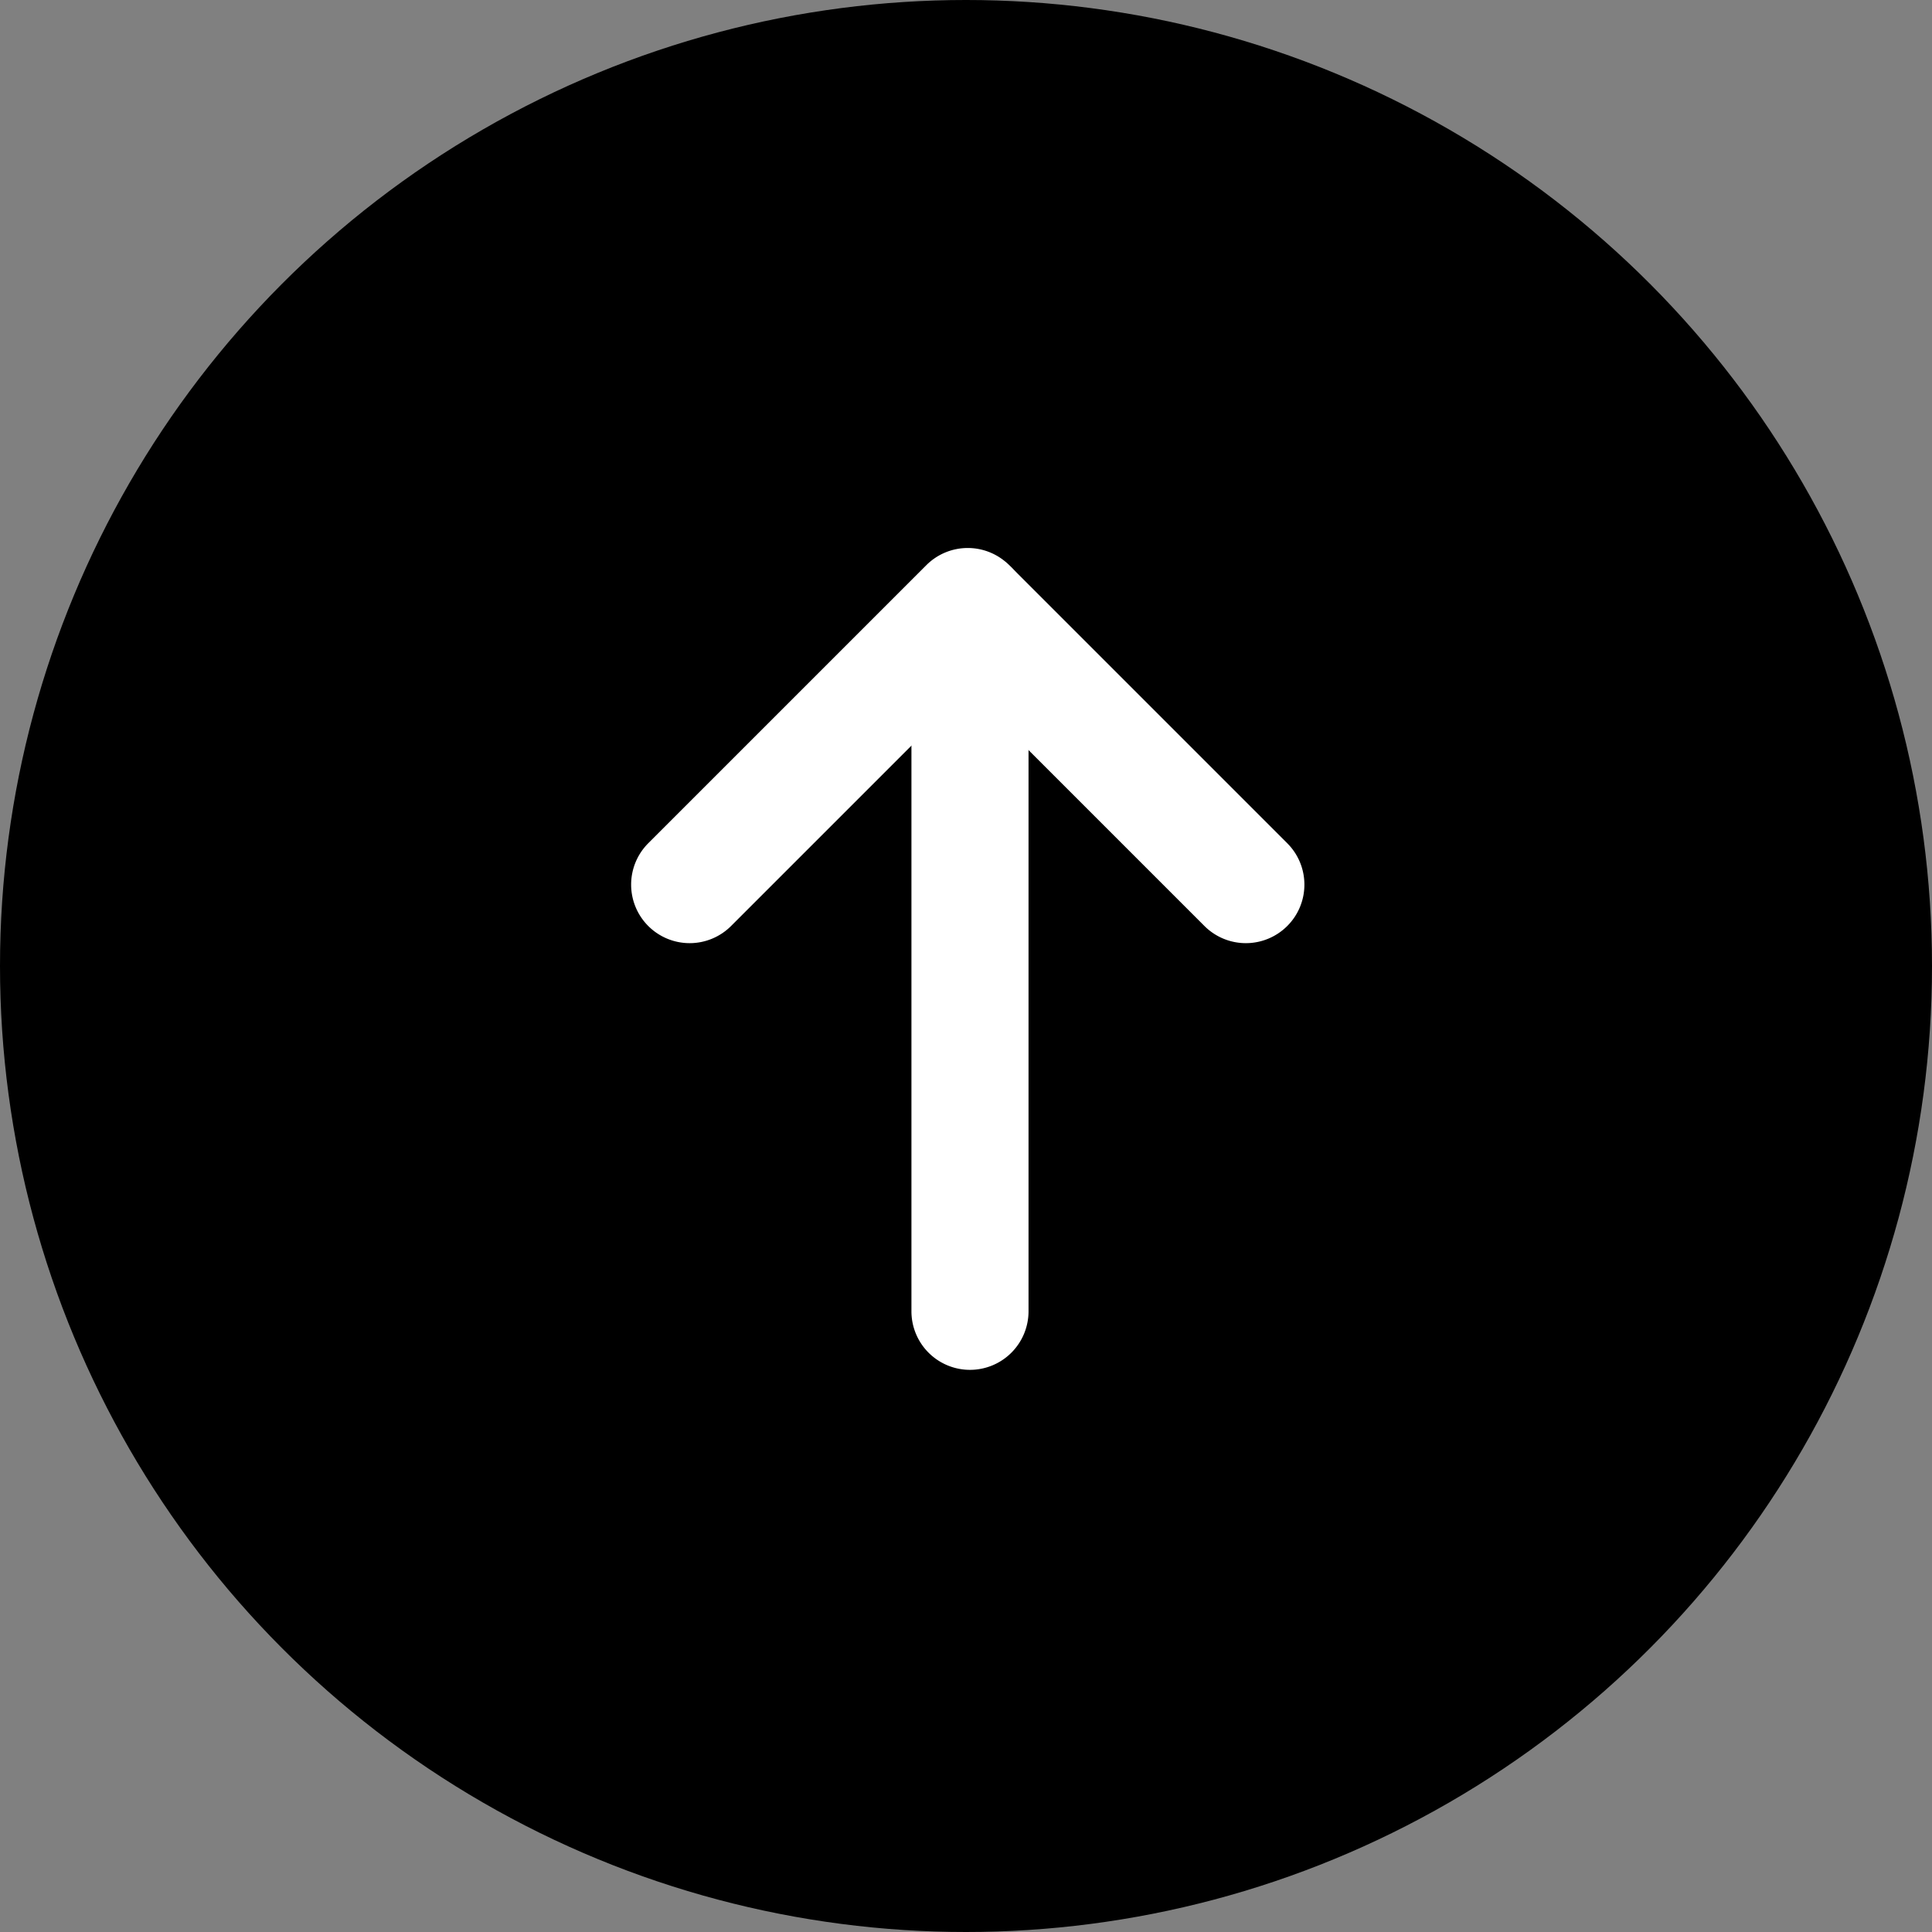 <svg height="66" viewBox="0 0 66 66" width="66" xmlns="http://www.w3.org/2000/svg"><rect x="0" y="0" width="66" height="66" fill="#808080" stroke="none"/><circle cx="33" cy="33" r="33"/><g fill="#fff"><path d="m0 21a1.994 1.994 0 0 1 -1.414-.586 2 2 0 0 1 0-2.828l8.086-8.086-8.086-8.086a2 2 0 0 1 0-2.828 2 2 0 0 1 2.828 0l9.5 9.5a2 2 0 0 1 0 2.828l-9.5 9.5a1.994 1.994 0 0 1 -1.414.586z" transform="matrix(0 -1 1 0 23.56 30.22)"/><path d="m24 2h-24a2 2 0 0 1 -2-2 2 2 0 0 1 2-2h24a2 2 0 0 1 2 2 2 2 0 0 1 -2 2z" transform="matrix(0 -1 1 0 33.136 44.796)"/></g></svg>